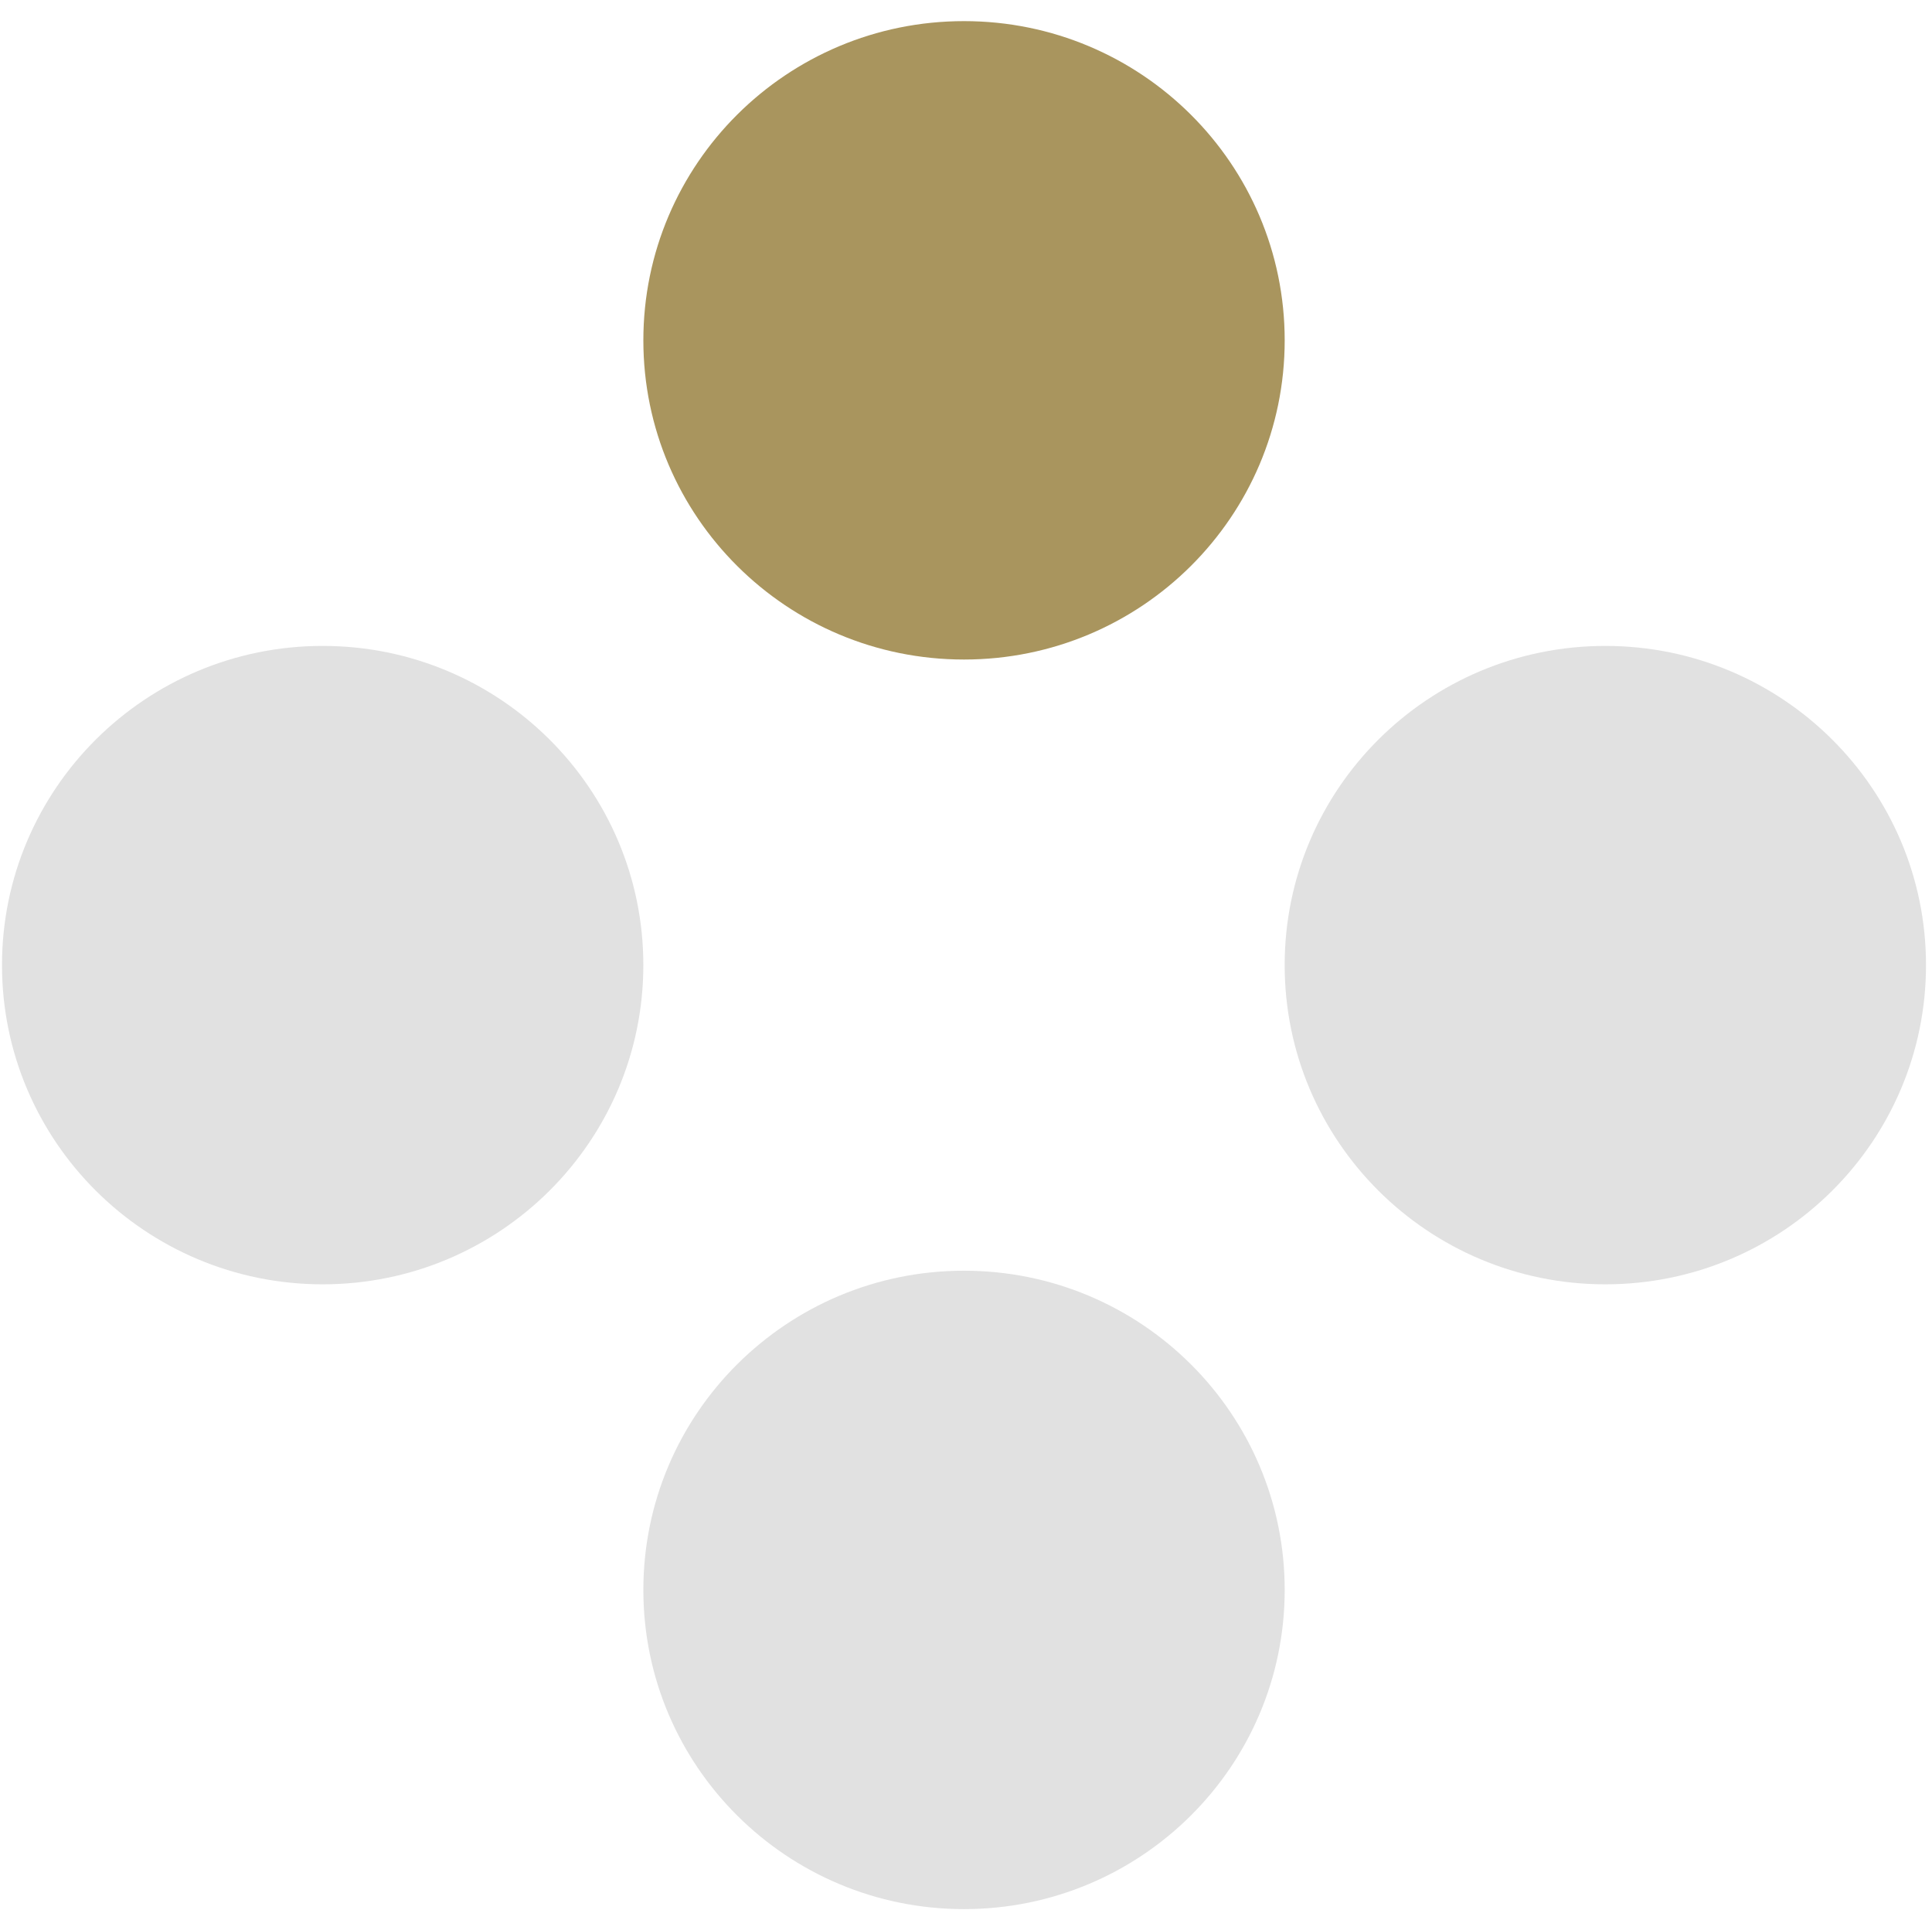 <svg xmlns="http://www.w3.org/2000/svg" width="87" height="86" viewBox="0 0 87 86" fill="none"><path d="M43.411 29.693C51.388 29.693 57.851 23.262 57.851 15.322C57.851 7.383 51.388 0.951 43.411 0.951C35.433 0.951 28.971 7.383 28.971 15.322C28.971 23.262 35.438 29.693 43.411 29.693Z" fill="#A9955E"></path><path d="M14.53 29.08C6.557 29.08 0.09 35.516 0.09 43.451C0.09 51.386 6.557 57.822 14.53 57.822C22.503 57.822 28.97 51.386 28.97 43.451C28.97 35.516 22.508 29.08 14.53 29.08Z" fill="#E1E1E1"></path><path d="M72.29 29.08C64.312 29.08 57.85 35.516 57.85 43.451C57.85 51.386 64.312 57.822 72.29 57.822C80.267 57.822 86.73 51.386 86.73 43.451C86.73 35.516 80.263 29.08 72.29 29.08Z" fill="#E1E1E1"></path><path d="M43.411 57.209C35.438 57.209 28.971 63.641 28.971 71.58C28.971 79.519 35.438 85.951 43.411 85.951C51.384 85.951 57.851 79.519 57.851 71.58C57.851 63.641 51.384 57.209 43.411 57.209Z" fill="#E1E1E1"></path></svg>